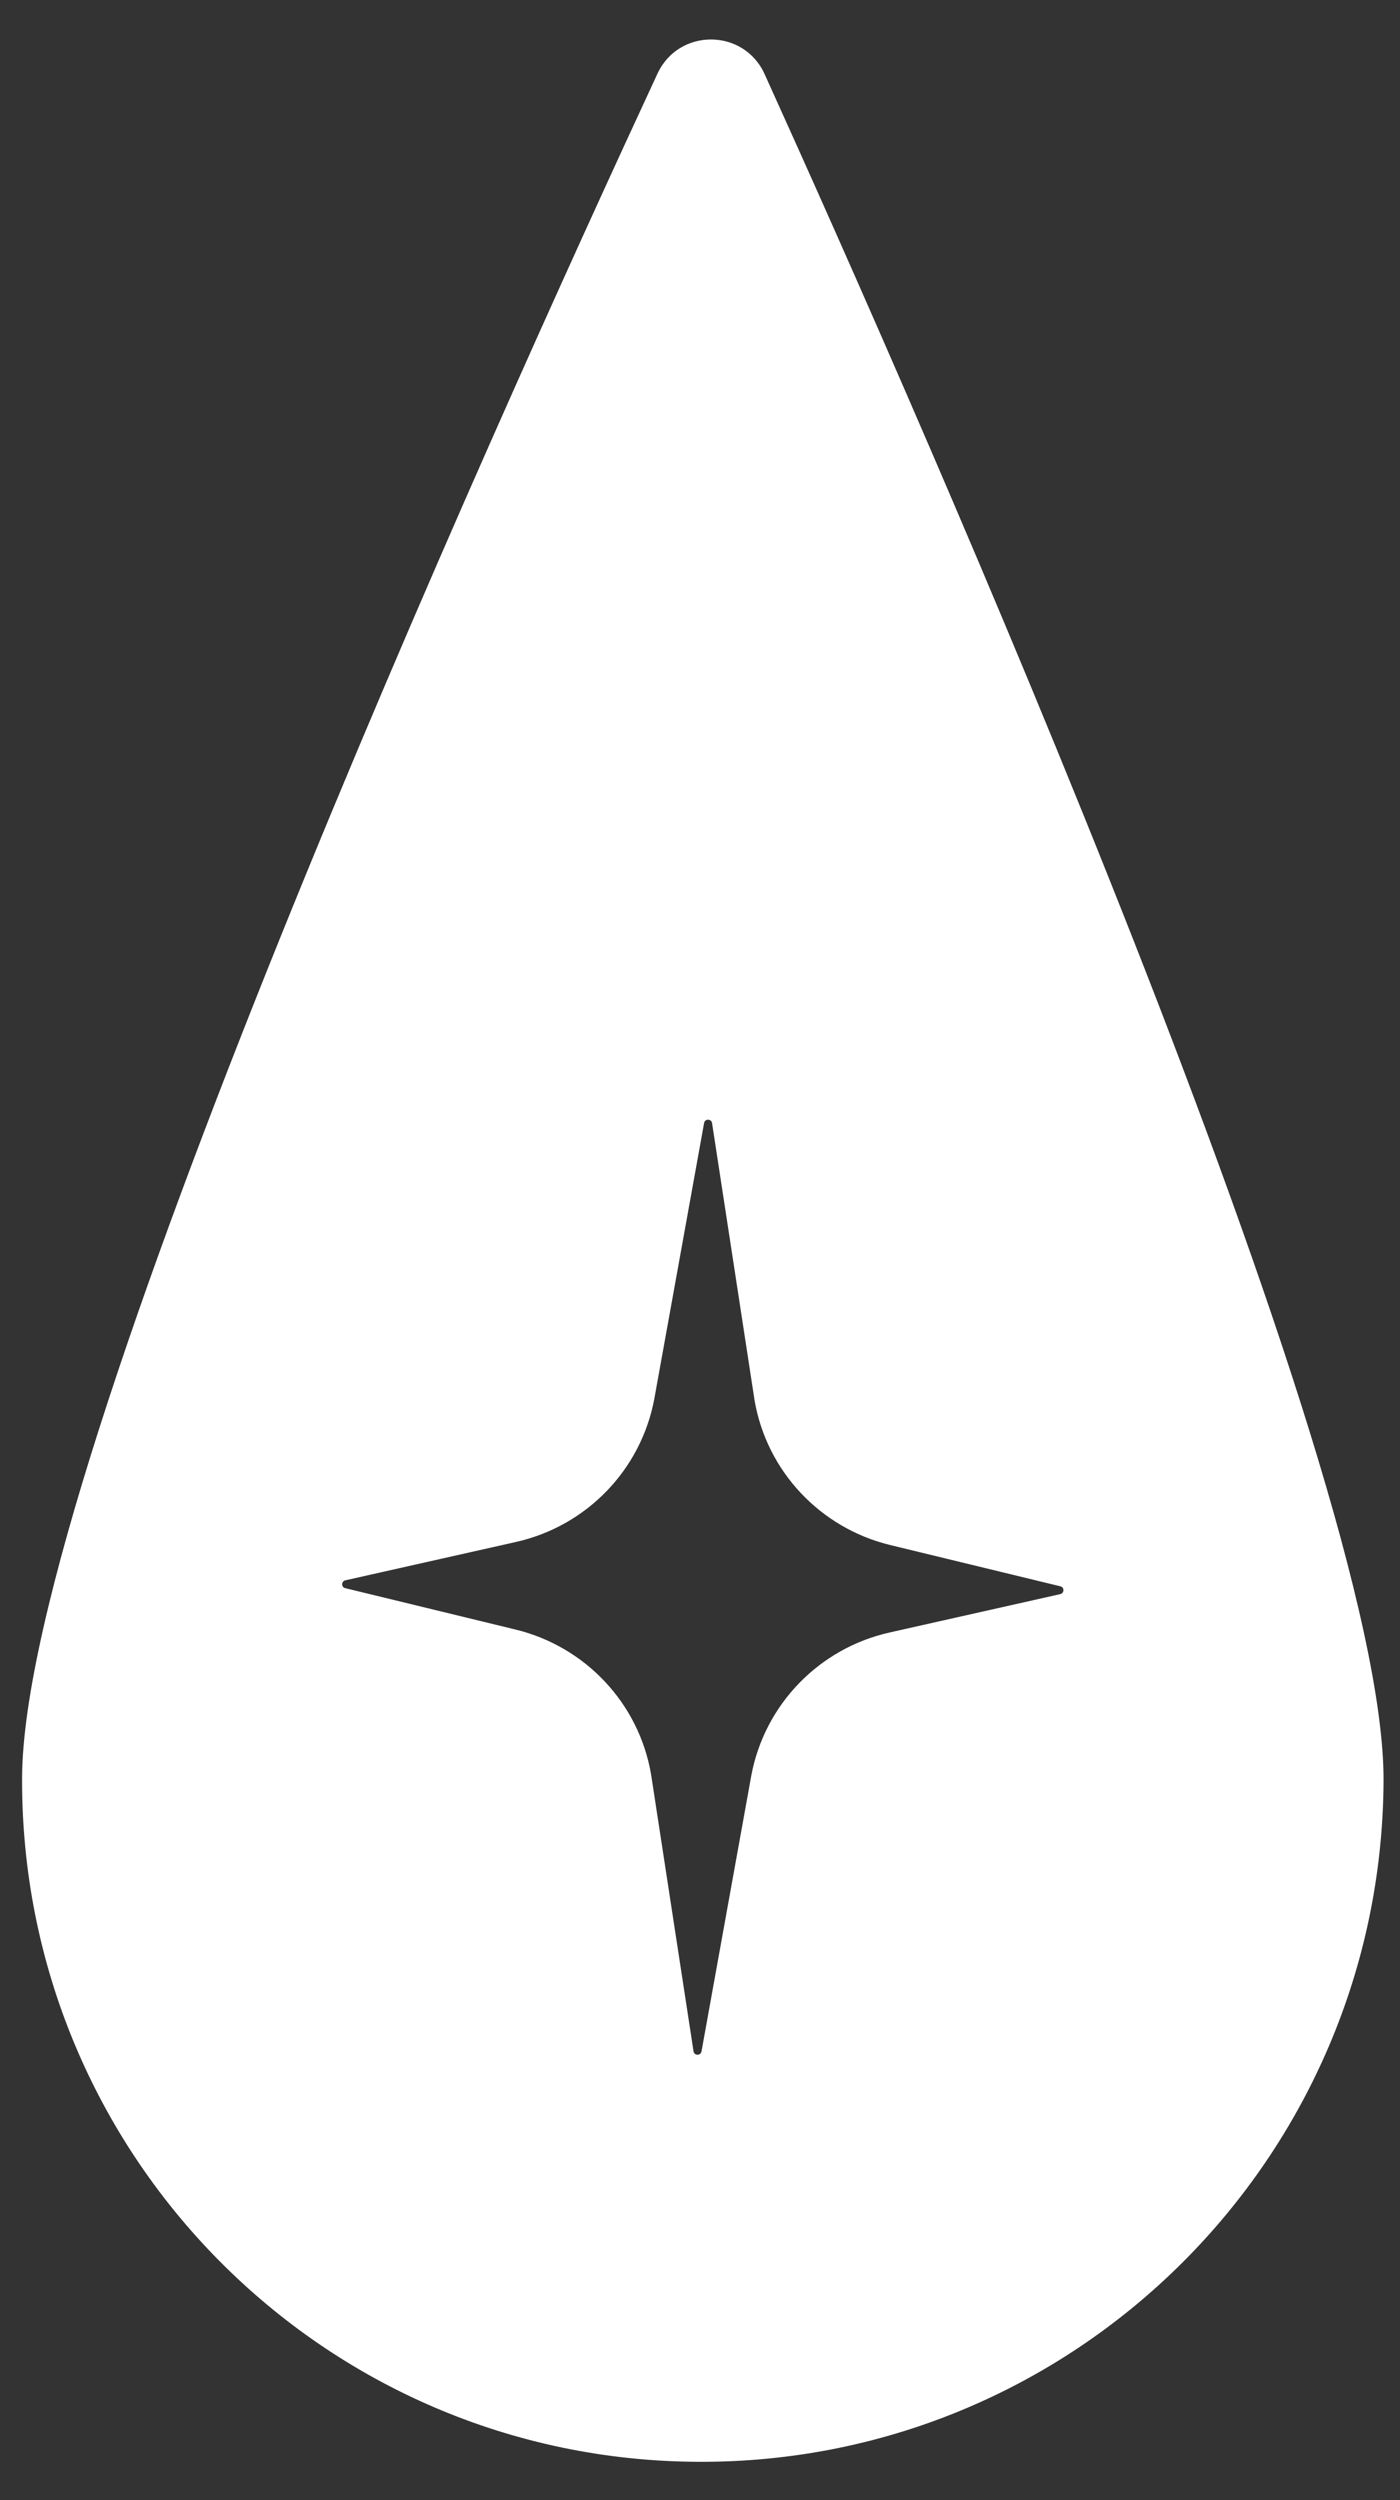<svg xmlns="http://www.w3.org/2000/svg" width="28" height="50" viewBox="0 0 28 50" fill="none"><rect x="0" y="0" width="28" height="50" fill="#333333" stroke="none"/><path fill-rule="evenodd" clip-rule="evenodd" d="M0.442 35.543C0.403 43.081 6.466 49.213 13.984 49.233C21.503 49.259 27.632 43.162 27.671 35.619C27.698 29.378 18.469 8.489 15.292 1.482C14.876 0.563 13.575 0.558 13.15 1.472C9.906 8.458 0.473 29.298 0.442 35.543ZM15.091 28.003L14.241 22.459V22.458C14.226 22.372 14.099 22.37 14.082 22.458L13.084 27.987C12.815 29.399 11.731 30.52 10.32 30.837L6.904 31.605C6.824 31.625 6.822 31.741 6.904 31.761L10.307 32.588C11.71 32.928 12.778 34.066 13.021 35.483L13.871 41.027C13.886 41.113 14.013 41.114 14.03 41.027L15.028 35.498C15.297 34.086 16.381 32.965 17.791 32.648L21.207 31.88C21.288 31.86 21.29 31.744 21.207 31.724L17.805 30.899C16.402 30.558 15.334 29.421 15.091 28.003Z" fill="white"></path></svg>
